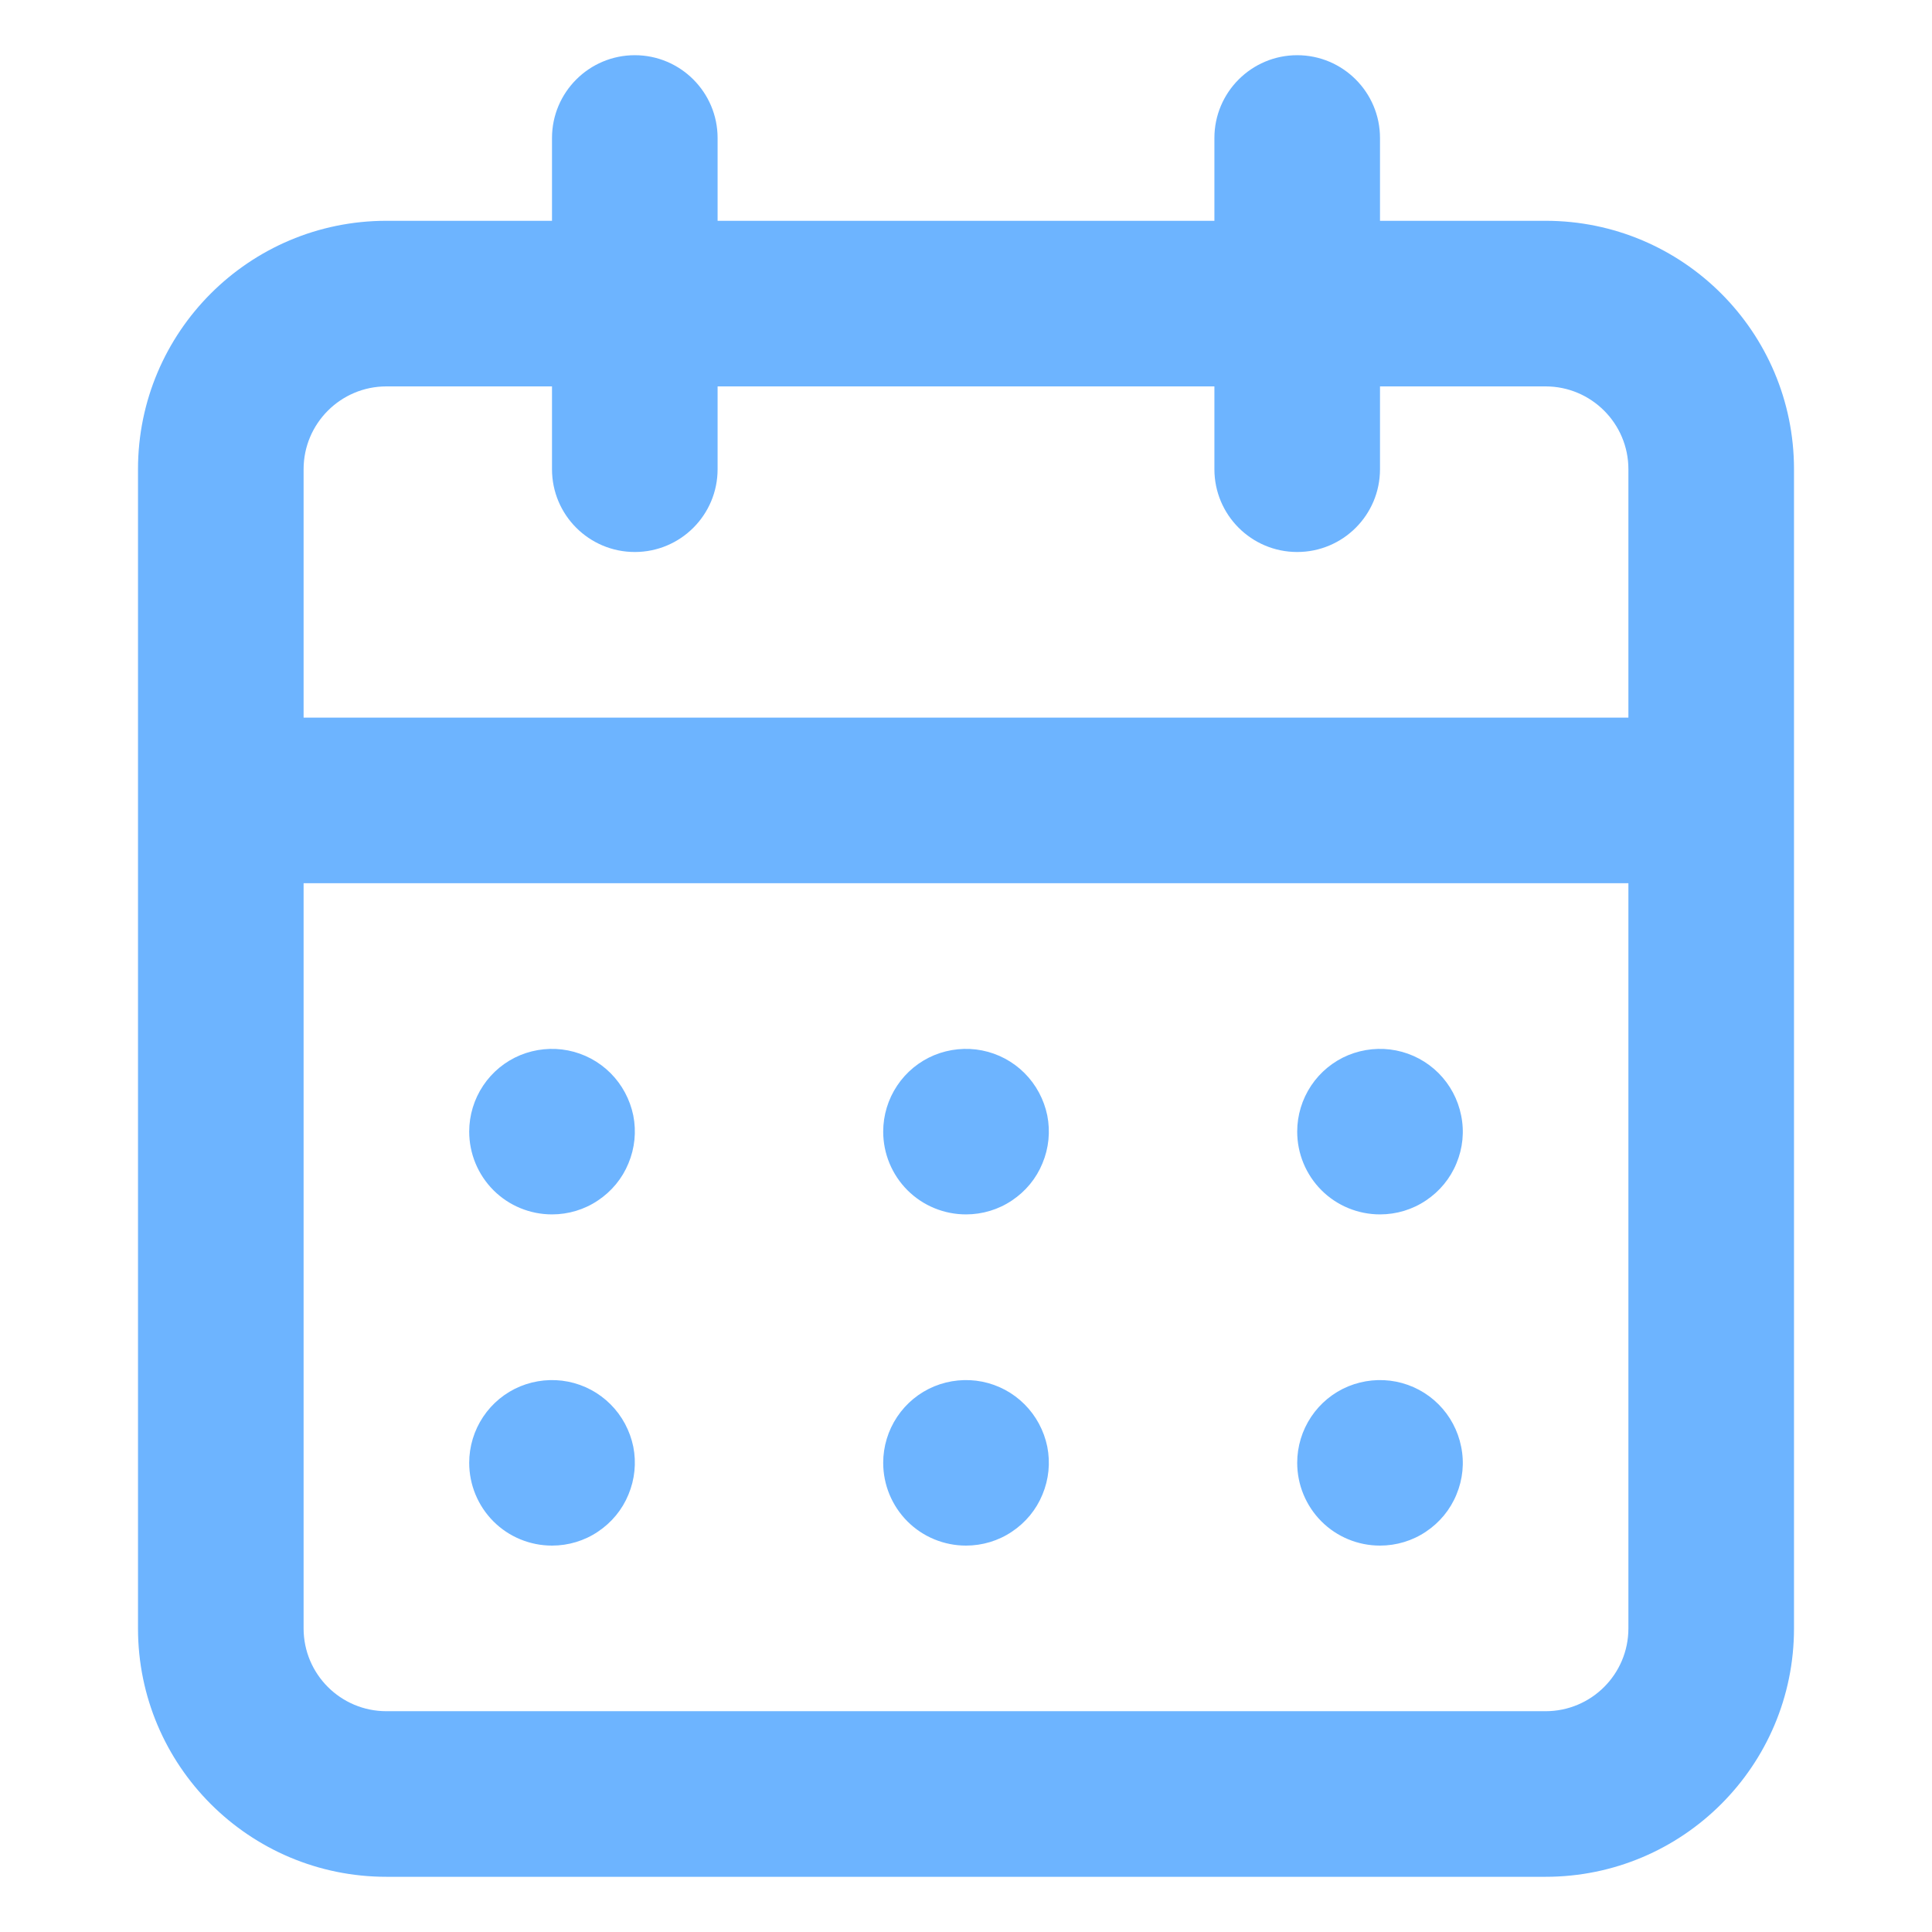 <svg width="14" height="14" viewBox="0 0 14 14" fill="none" xmlns="http://www.w3.org/2000/svg">
<g id="Live-container">
<path id="Union" fill-rule="evenodd" clip-rule="evenodd" d="M9.4 0.4C9.731 0.4 10 0.669 10 1V1.6H11.2C12.194 1.6 13 2.406 13 3.4V5.8V11.8C13 12.794 12.194 13.6 11.2 13.6H2.8C1.806 13.6 1 12.794 1 11.8V5.8V3.4C1 2.406 1.806 1.6 2.8 1.6H4V1C4 0.669 4.269 0.4 4.6 0.4C4.931 0.4 5.2 0.669 5.2 1V1.6H8.8V1C8.8 0.669 9.069 0.4 9.4 0.4ZM11.8 3.4V5.2H2.2V3.4C2.2 3.069 2.469 2.8 2.8 2.8H4V3.4C4 3.732 4.269 4 4.6 4C4.931 4 5.2 3.732 5.2 3.4V2.8H8.8V3.4C8.8 3.732 9.069 4 9.4 4C9.731 4 10 3.732 10 3.4V2.8H11.2C11.531 2.8 11.8 3.069 11.8 3.4ZM11.8 6.4H2.2V11.8C2.2 12.132 2.469 12.4 2.8 12.4H11.2C11.531 12.4 11.8 12.132 11.8 11.8V6.4ZM4.333 8.699C4.235 8.765 4.119 8.8 4 8.8C3.841 8.8 3.688 8.737 3.576 8.625C3.463 8.512 3.4 8.359 3.4 8.2C3.4 8.082 3.435 7.966 3.501 7.867C3.567 7.768 3.661 7.691 3.77 7.646C3.88 7.601 4.001 7.589 4.117 7.612C4.233 7.635 4.34 7.692 4.424 7.776C4.508 7.86 4.565 7.967 4.589 8.083C4.612 8.2 4.6 8.32 4.554 8.43C4.509 8.54 4.432 8.633 4.333 8.699ZM10.333 8.699C10.235 8.765 10.119 8.8 10 8.8C9.841 8.8 9.688 8.737 9.576 8.625C9.463 8.512 9.4 8.359 9.4 8.2C9.4 8.082 9.435 7.966 9.501 7.867C9.567 7.768 9.661 7.691 9.77 7.646C9.88 7.601 10.001 7.589 10.117 7.612C10.233 7.635 10.34 7.692 10.424 7.776C10.508 7.86 10.565 7.967 10.588 8.083C10.612 8.2 10.6 8.32 10.554 8.43C10.509 8.54 10.432 8.633 10.333 8.699ZM7 11.2C7.119 11.2 7.235 11.165 7.333 11.099C7.432 11.033 7.509 10.94 7.554 10.83C7.6 10.72 7.612 10.6 7.589 10.483C7.565 10.367 7.508 10.26 7.424 10.176C7.34 10.092 7.233 10.035 7.117 10.012C7.001 9.989 6.88 10.001 6.77 10.046C6.661 10.091 6.567 10.168 6.501 10.267C6.435 10.366 6.4 10.482 6.4 10.6C6.4 10.759 6.463 10.912 6.576 11.025C6.688 11.137 6.841 11.2 7 11.2ZM10 11.2C10.119 11.2 10.235 11.165 10.333 11.099C10.432 11.033 10.509 10.94 10.554 10.83C10.6 10.72 10.612 10.6 10.588 10.483C10.565 10.367 10.508 10.26 10.424 10.176C10.34 10.092 10.233 10.035 10.117 10.012C10.001 9.989 9.88 10.001 9.77 10.046C9.661 10.091 9.567 10.168 9.501 10.267C9.435 10.366 9.4 10.482 9.4 10.6C9.4 10.759 9.463 10.912 9.576 11.025C9.688 11.137 9.841 11.2 10 11.2ZM7 8.8C7.119 8.8 7.235 8.765 7.333 8.699C7.432 8.633 7.509 8.54 7.554 8.43C7.6 8.32 7.612 8.2 7.589 8.083C7.565 7.967 7.508 7.86 7.424 7.776C7.34 7.692 7.233 7.635 7.117 7.612C7.001 7.589 6.88 7.601 6.77 7.646C6.661 7.691 6.567 7.768 6.501 7.867C6.435 7.966 6.4 8.082 6.4 8.2C6.4 8.359 6.463 8.512 6.576 8.625C6.688 8.737 6.841 8.8 7 8.8ZM4 11.2C4.119 11.2 4.235 11.165 4.333 11.099C4.432 11.033 4.509 10.94 4.554 10.83C4.6 10.72 4.612 10.6 4.589 10.483C4.565 10.367 4.508 10.26 4.424 10.176C4.34 10.092 4.233 10.035 4.117 10.012C4.001 9.989 3.88 10.001 3.77 10.046C3.661 10.091 3.567 10.168 3.501 10.267C3.435 10.366 3.4 10.482 3.4 10.6C3.4 10.759 3.463 10.912 3.576 11.025C3.688 11.137 3.841 11.2 4 11.2Z" fill="#6DB4FF"/>
</g>
</svg>

